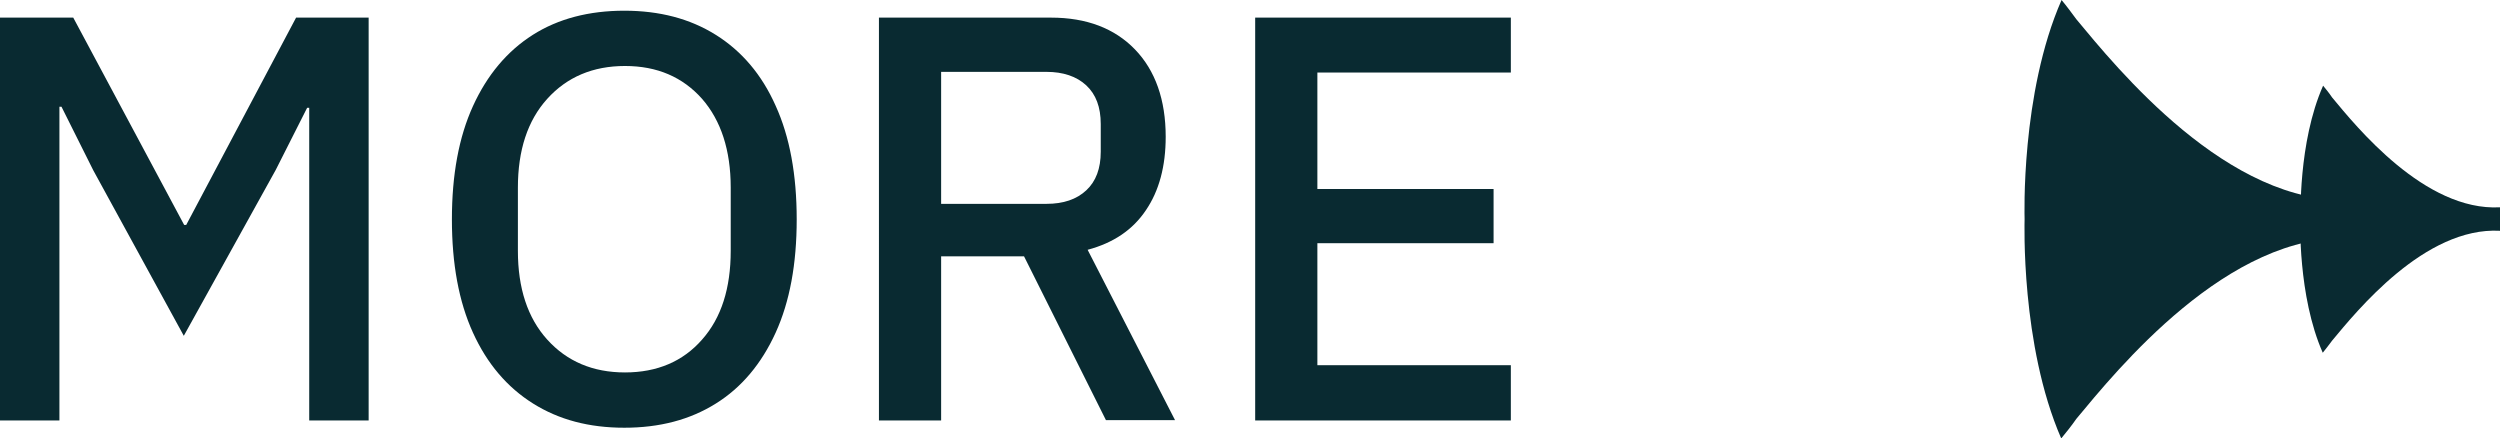 <?xml version="1.0" encoding="UTF-8"?>
<svg id="_圖層_2" data-name="圖層 2" xmlns="http://www.w3.org/2000/svg" width="72.36" height="12.68" viewBox="0 0 72.36 12.68">
  <g id="icon">
    <g>
      <g>
        <path d="m66.58,6.34s-.08,2.22.65,3.87c.09-.11.18-.23.27-.35.7-.84,2.68-3.3,4.86-3.18v-.34s0-.34,0-.34c-2.18.12-4.17-2.35-4.86-3.18-.08-.12-.17-.23-.26-.34-.73,1.65-.65,3.84-.65,3.86Z" fill="#092a31"/>
        <path d="m58.6,6.34c0,.06-.12,3.64,1.06,6.35.15-.18.3-.37.44-.57,1.14-1.37,4.4-5.42,7.98-5.22v-.56s0-.56,0-.56c-3.58.2-6.84-3.85-7.98-5.22-.14-.19-.28-.38-.43-.56-1.19,2.71-1.07,6.3-1.07,6.34Z" fill="#092a31"/>
      </g>
      <g>
        <path d="m1.72,12.17H0V.51h2.12l3.21,6h.06L8.57.51h2.1v11.66h-1.72V3.12h-.06l-.91,1.8-2.66,4.8-2.62-4.79-.92-1.84h-.06v9.08Z" fill="#092a31"/>
        <path d="m15.43,11.68c-.75-.47-1.33-1.15-1.74-2.05-.41-.9-.61-1.99-.61-3.28s.2-2.38.61-3.28.99-1.59,1.73-2.06,1.63-.7,2.65-.7,1.9.23,2.65.7,1.33,1.15,1.73,2.05c.41.9.61,2,.61,3.29s-.2,2.38-.61,3.28c-.41.9-.99,1.59-1.73,2.05-.75.47-1.63.7-2.65.7s-1.89-.23-2.64-.7Zm4.89-1.85c.56-.63.83-1.49.83-2.57v-1.83c0-1.08-.28-1.94-.83-2.57-.56-.63-1.3-.95-2.23-.95s-1.68.32-2.25.95c-.57.63-.85,1.49-.85,2.57v1.83c0,1.08.28,1.94.85,2.57.57.63,1.32.95,2.25.95s1.68-.32,2.23-.95Z" fill="#092a31"/>
        <path d="m27.24,7.43v4.74h-1.8V.51h4.98c1.03,0,1.84.31,2.43.92s.89,1.46.89,2.53c0,.85-.19,1.56-.57,2.12-.38.57-.94.95-1.69,1.15l2.53,4.93h-2l-2.37-4.74h-2.4Zm3.05-1.53c.49,0,.87-.13,1.15-.39.28-.26.42-.63.42-1.12v-.8c0-.49-.14-.86-.42-1.12-.28-.26-.67-.39-1.15-.39h-3.05v3.82h3.05Z" fill="#092a31"/>
        <path d="m43.73,10.58v1.59h-7.4V.51h7.4v1.59h-5.6v3.37h5.1v1.57h-5.1v3.53h5.6Z" fill="#092a31"/>
      </g>
    </g>
  </g>
</svg>